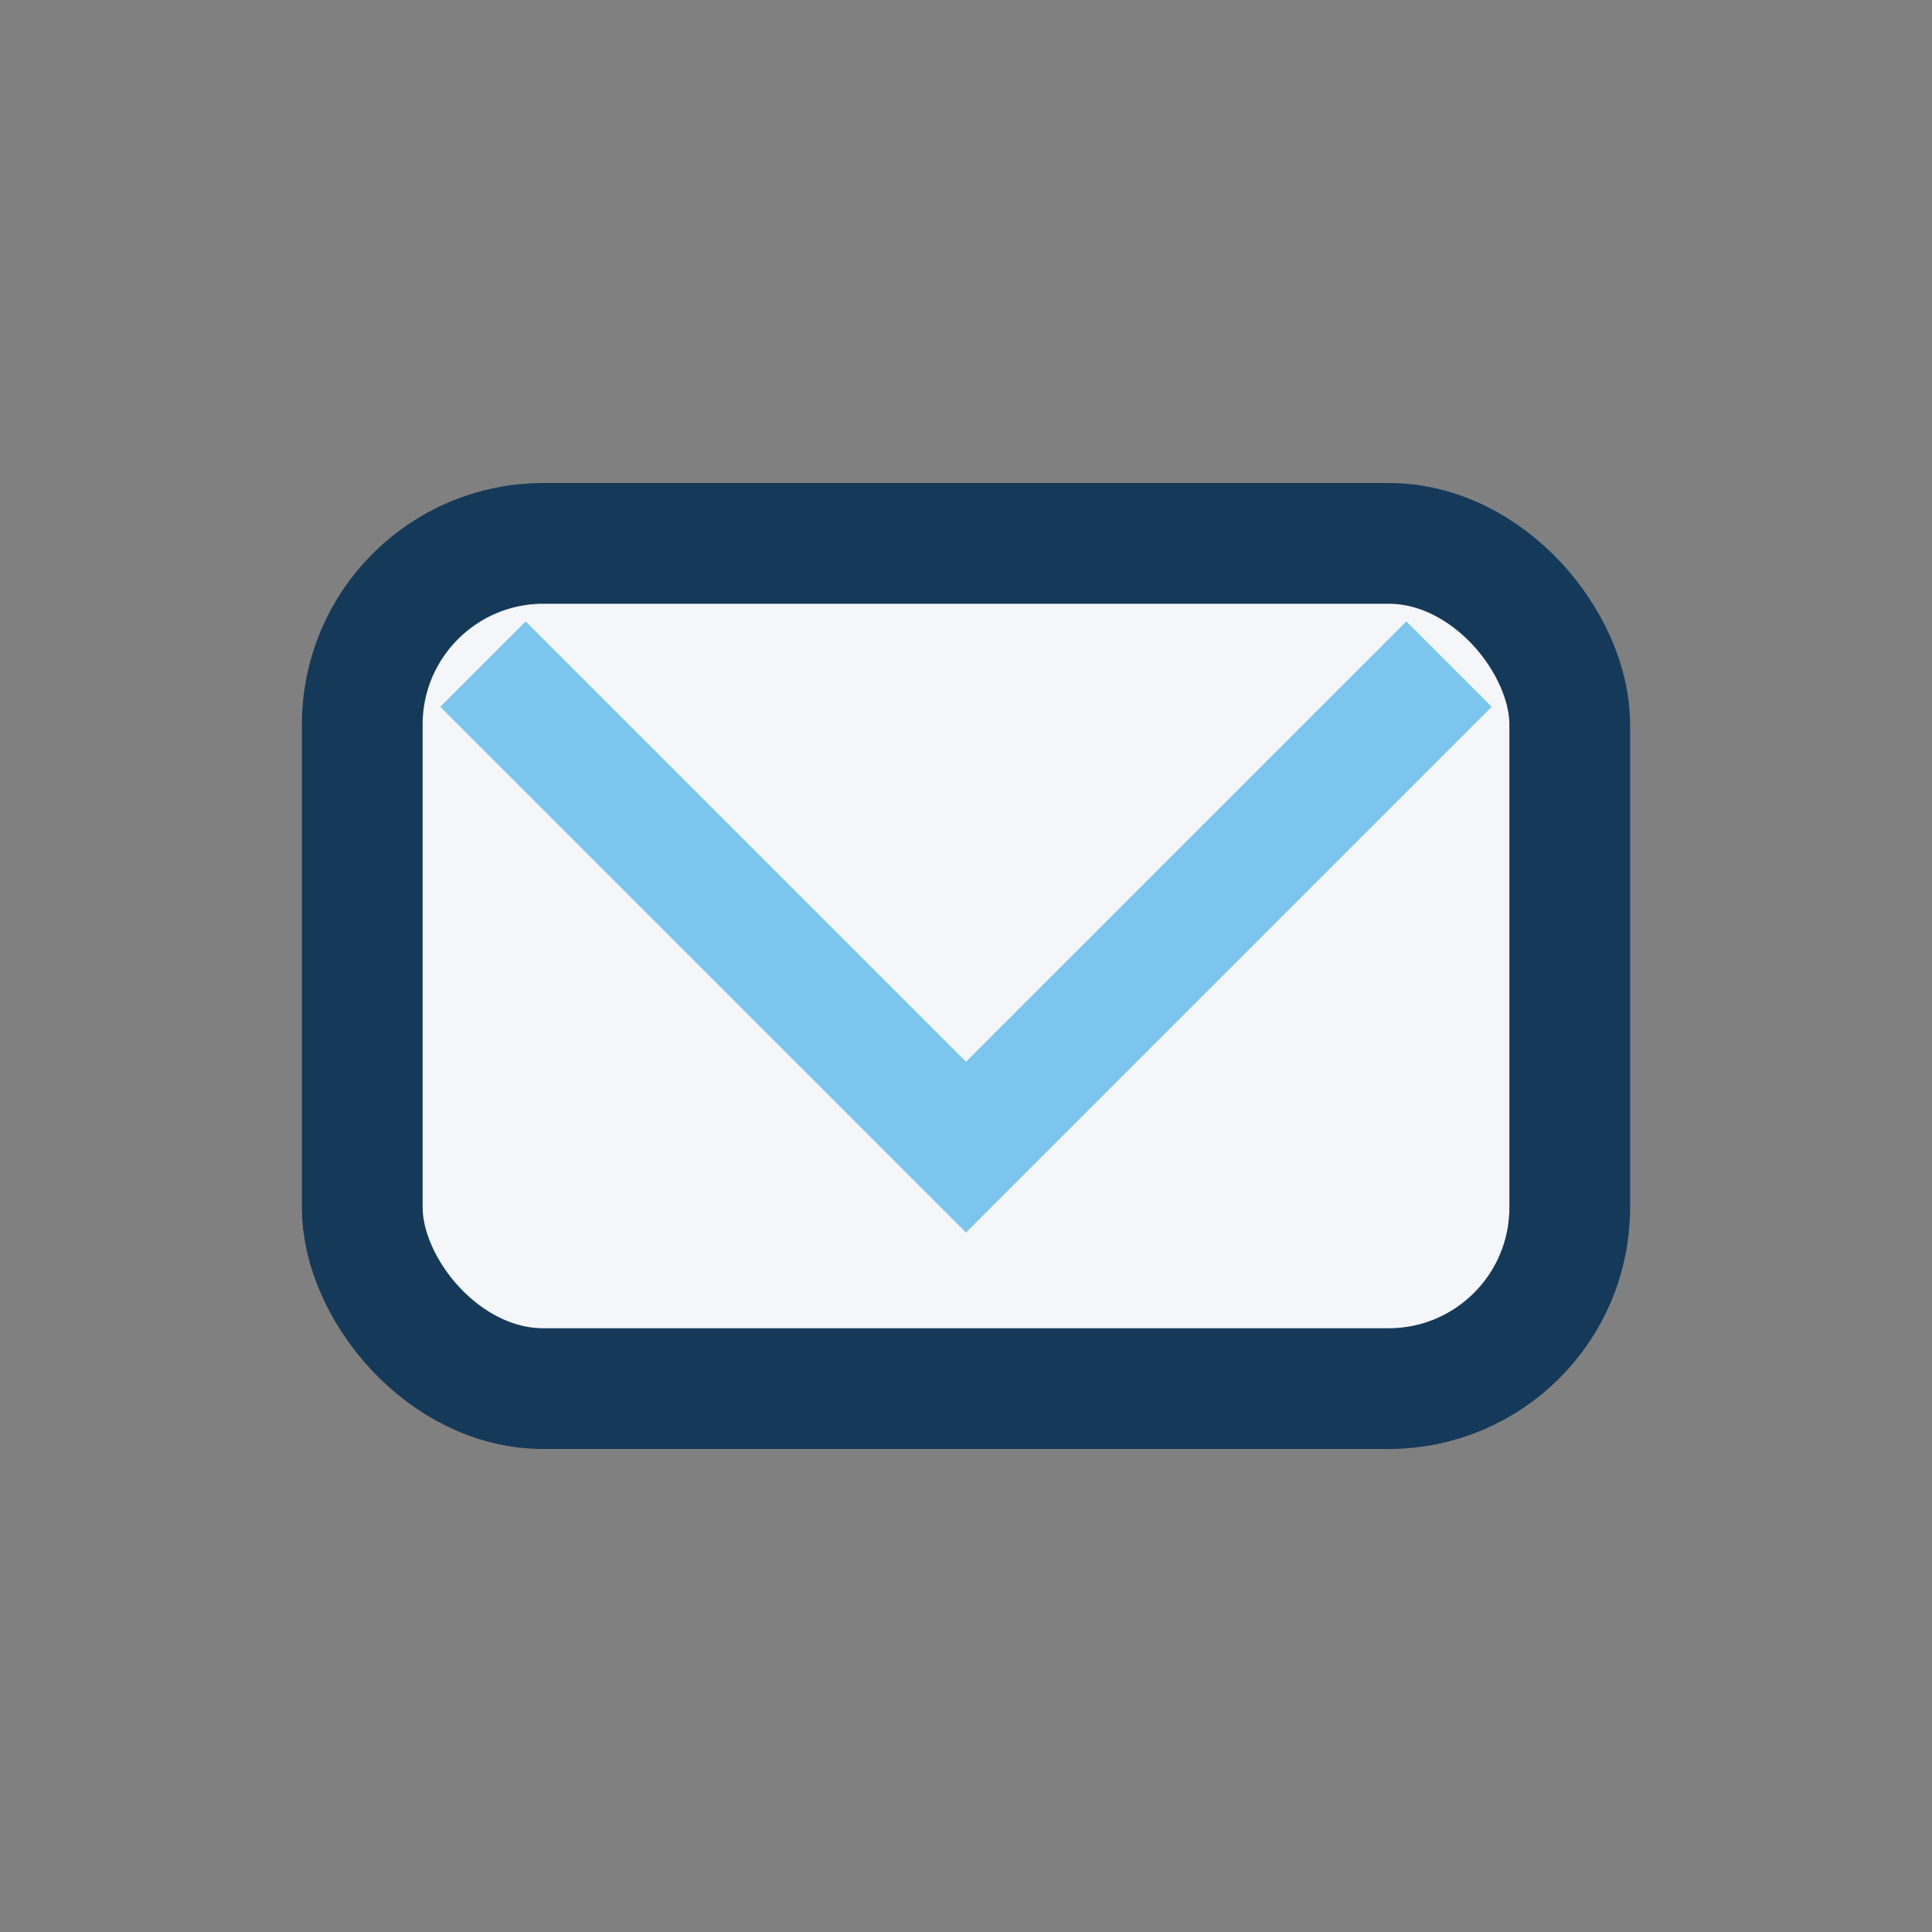 <?xml version="1.0" encoding="UTF-8"?>
<svg xmlns="http://www.w3.org/2000/svg" width="32" height="32" viewBox="0 0 32 32"><rect x="0" y="0" width="32" height="32" fill="#808080" stroke="none"/><rect x="6" y="9" width="20" height="14" rx="3" fill="#F4F6F9" stroke="#153959" stroke-width="2"/><polyline points="8,11 16,19 24,11" fill="none" stroke="#7CC5ED" stroke-width="2"/></svg>
